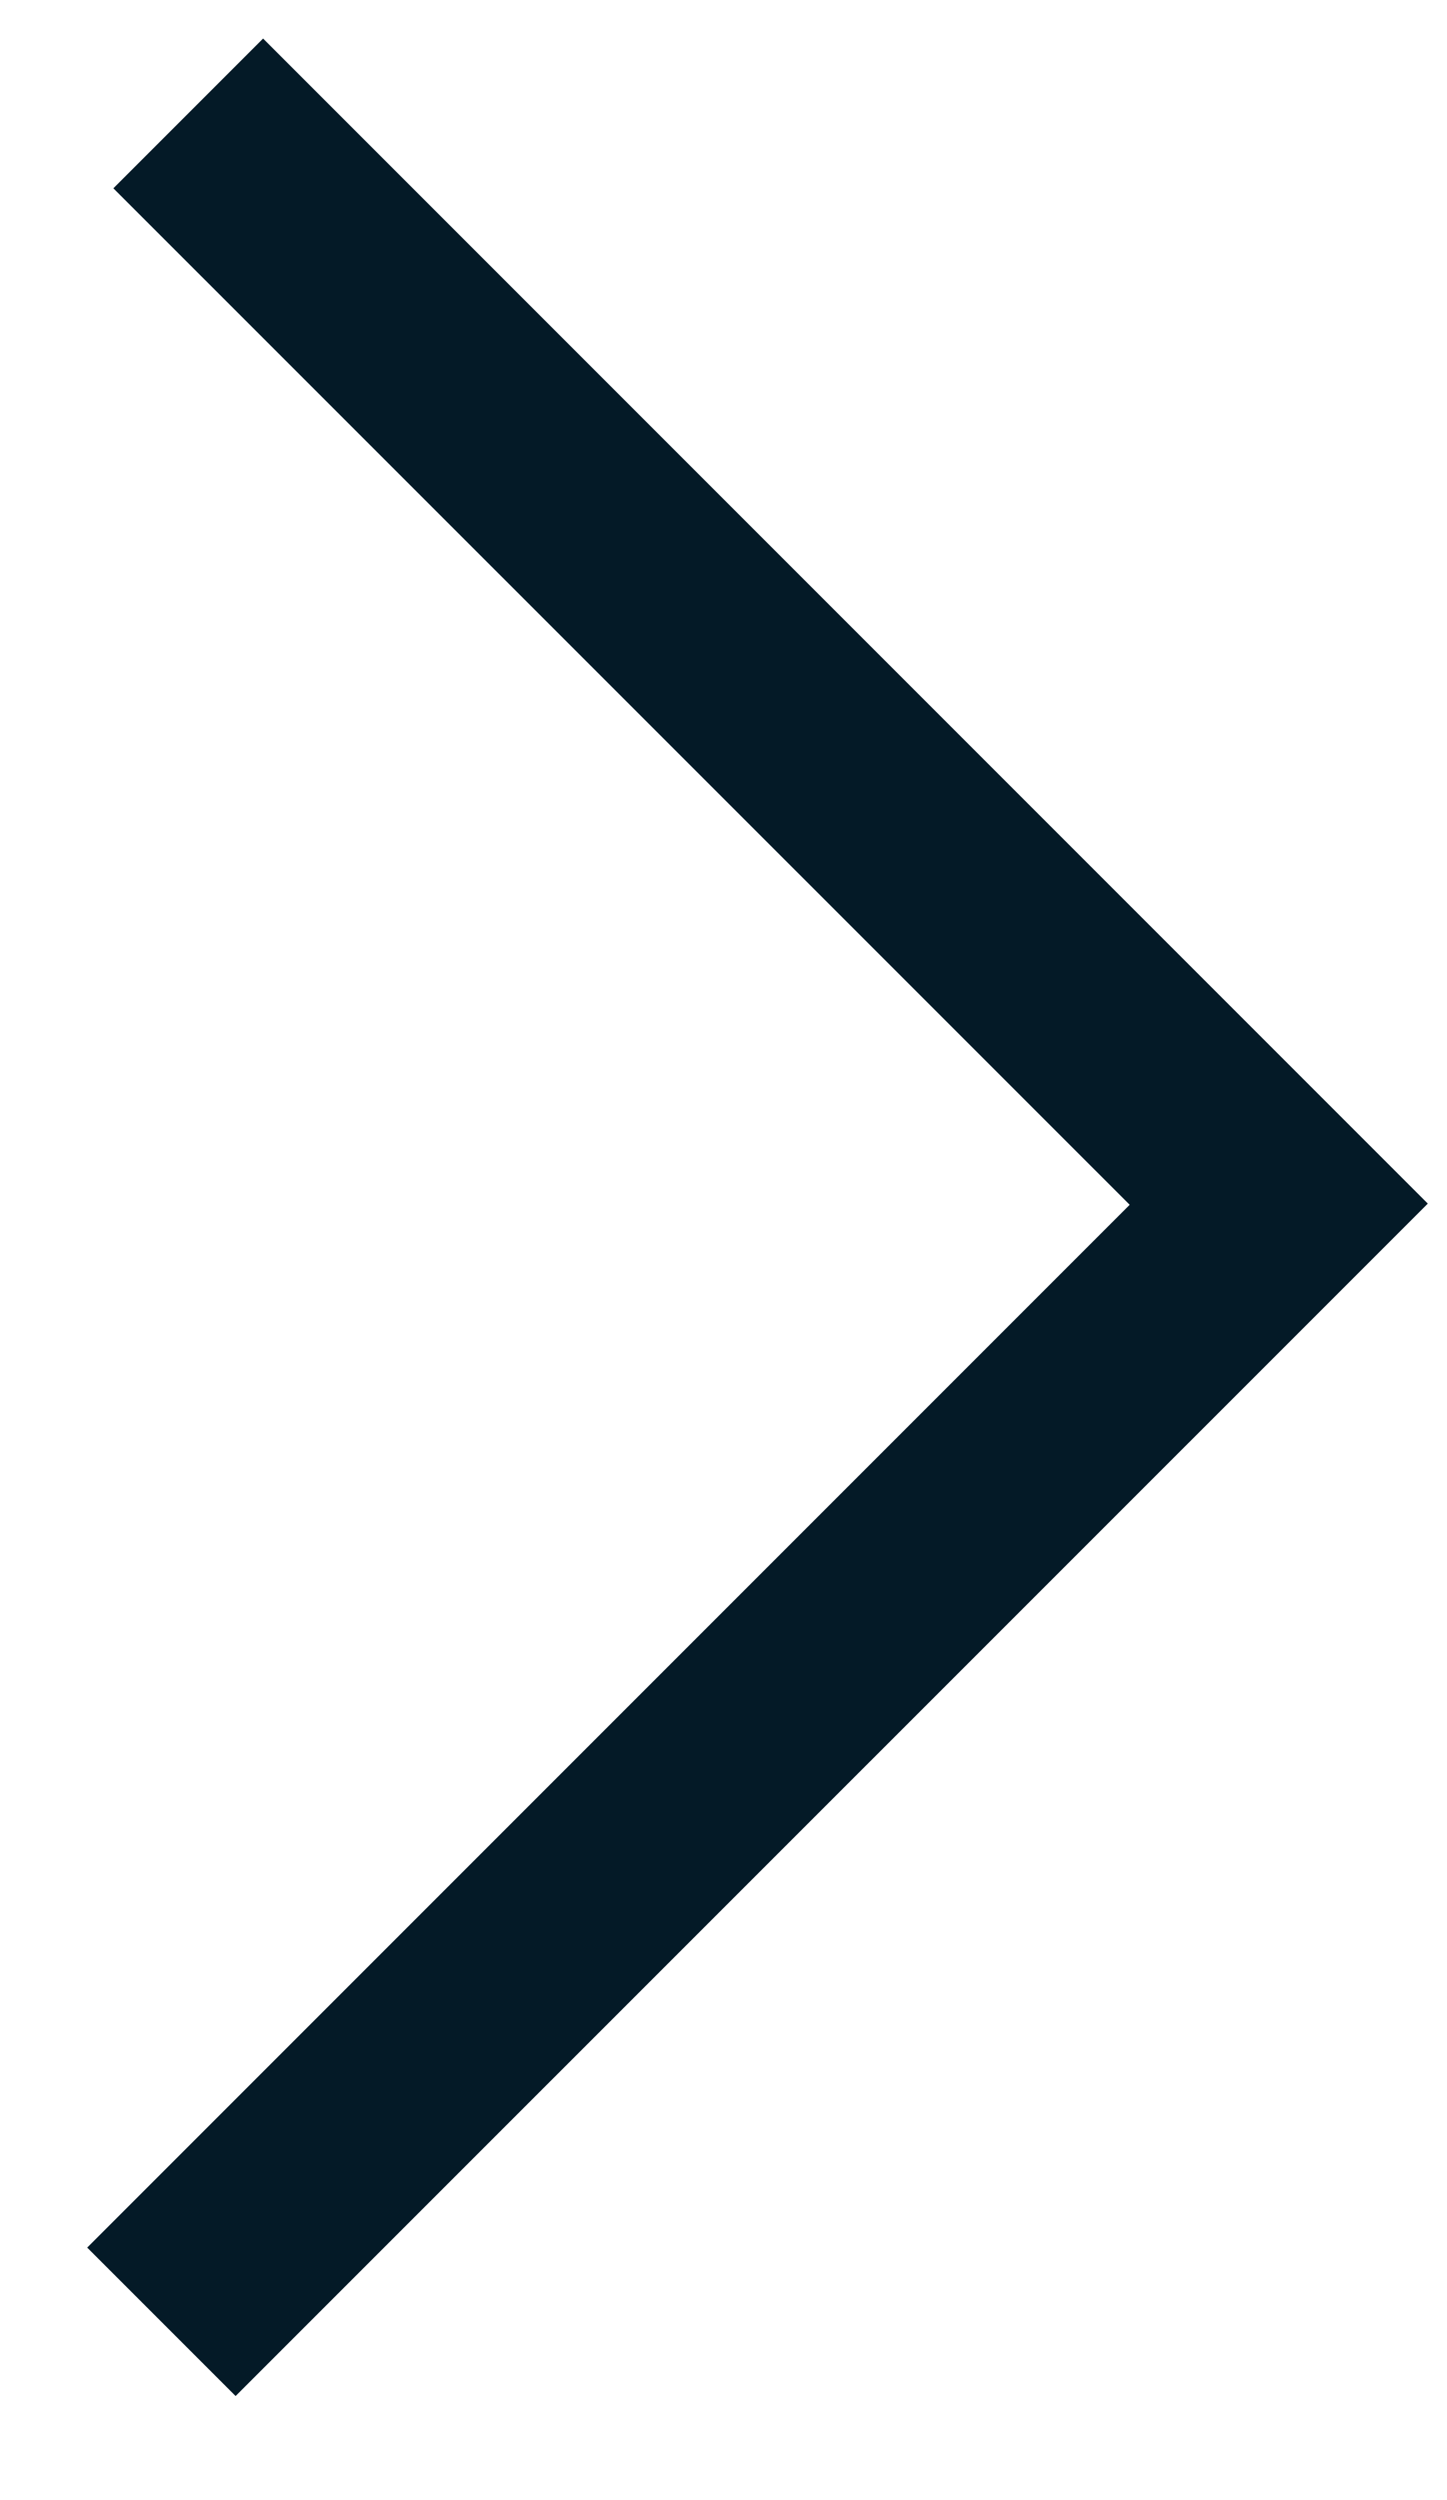 <?xml version="1.0" encoding="UTF-8"?> <svg xmlns="http://www.w3.org/2000/svg" width="11" height="19" viewBox="0 0 11 19" fill="none"><path fill-rule="evenodd" clip-rule="evenodd" d="M9.295 9.156L1.569 1.431L2 1L10.147 9.147L1.791 17.502L1.37 17.081L9.295 9.156Z" fill="black" stroke="#041A27"></path></svg> 